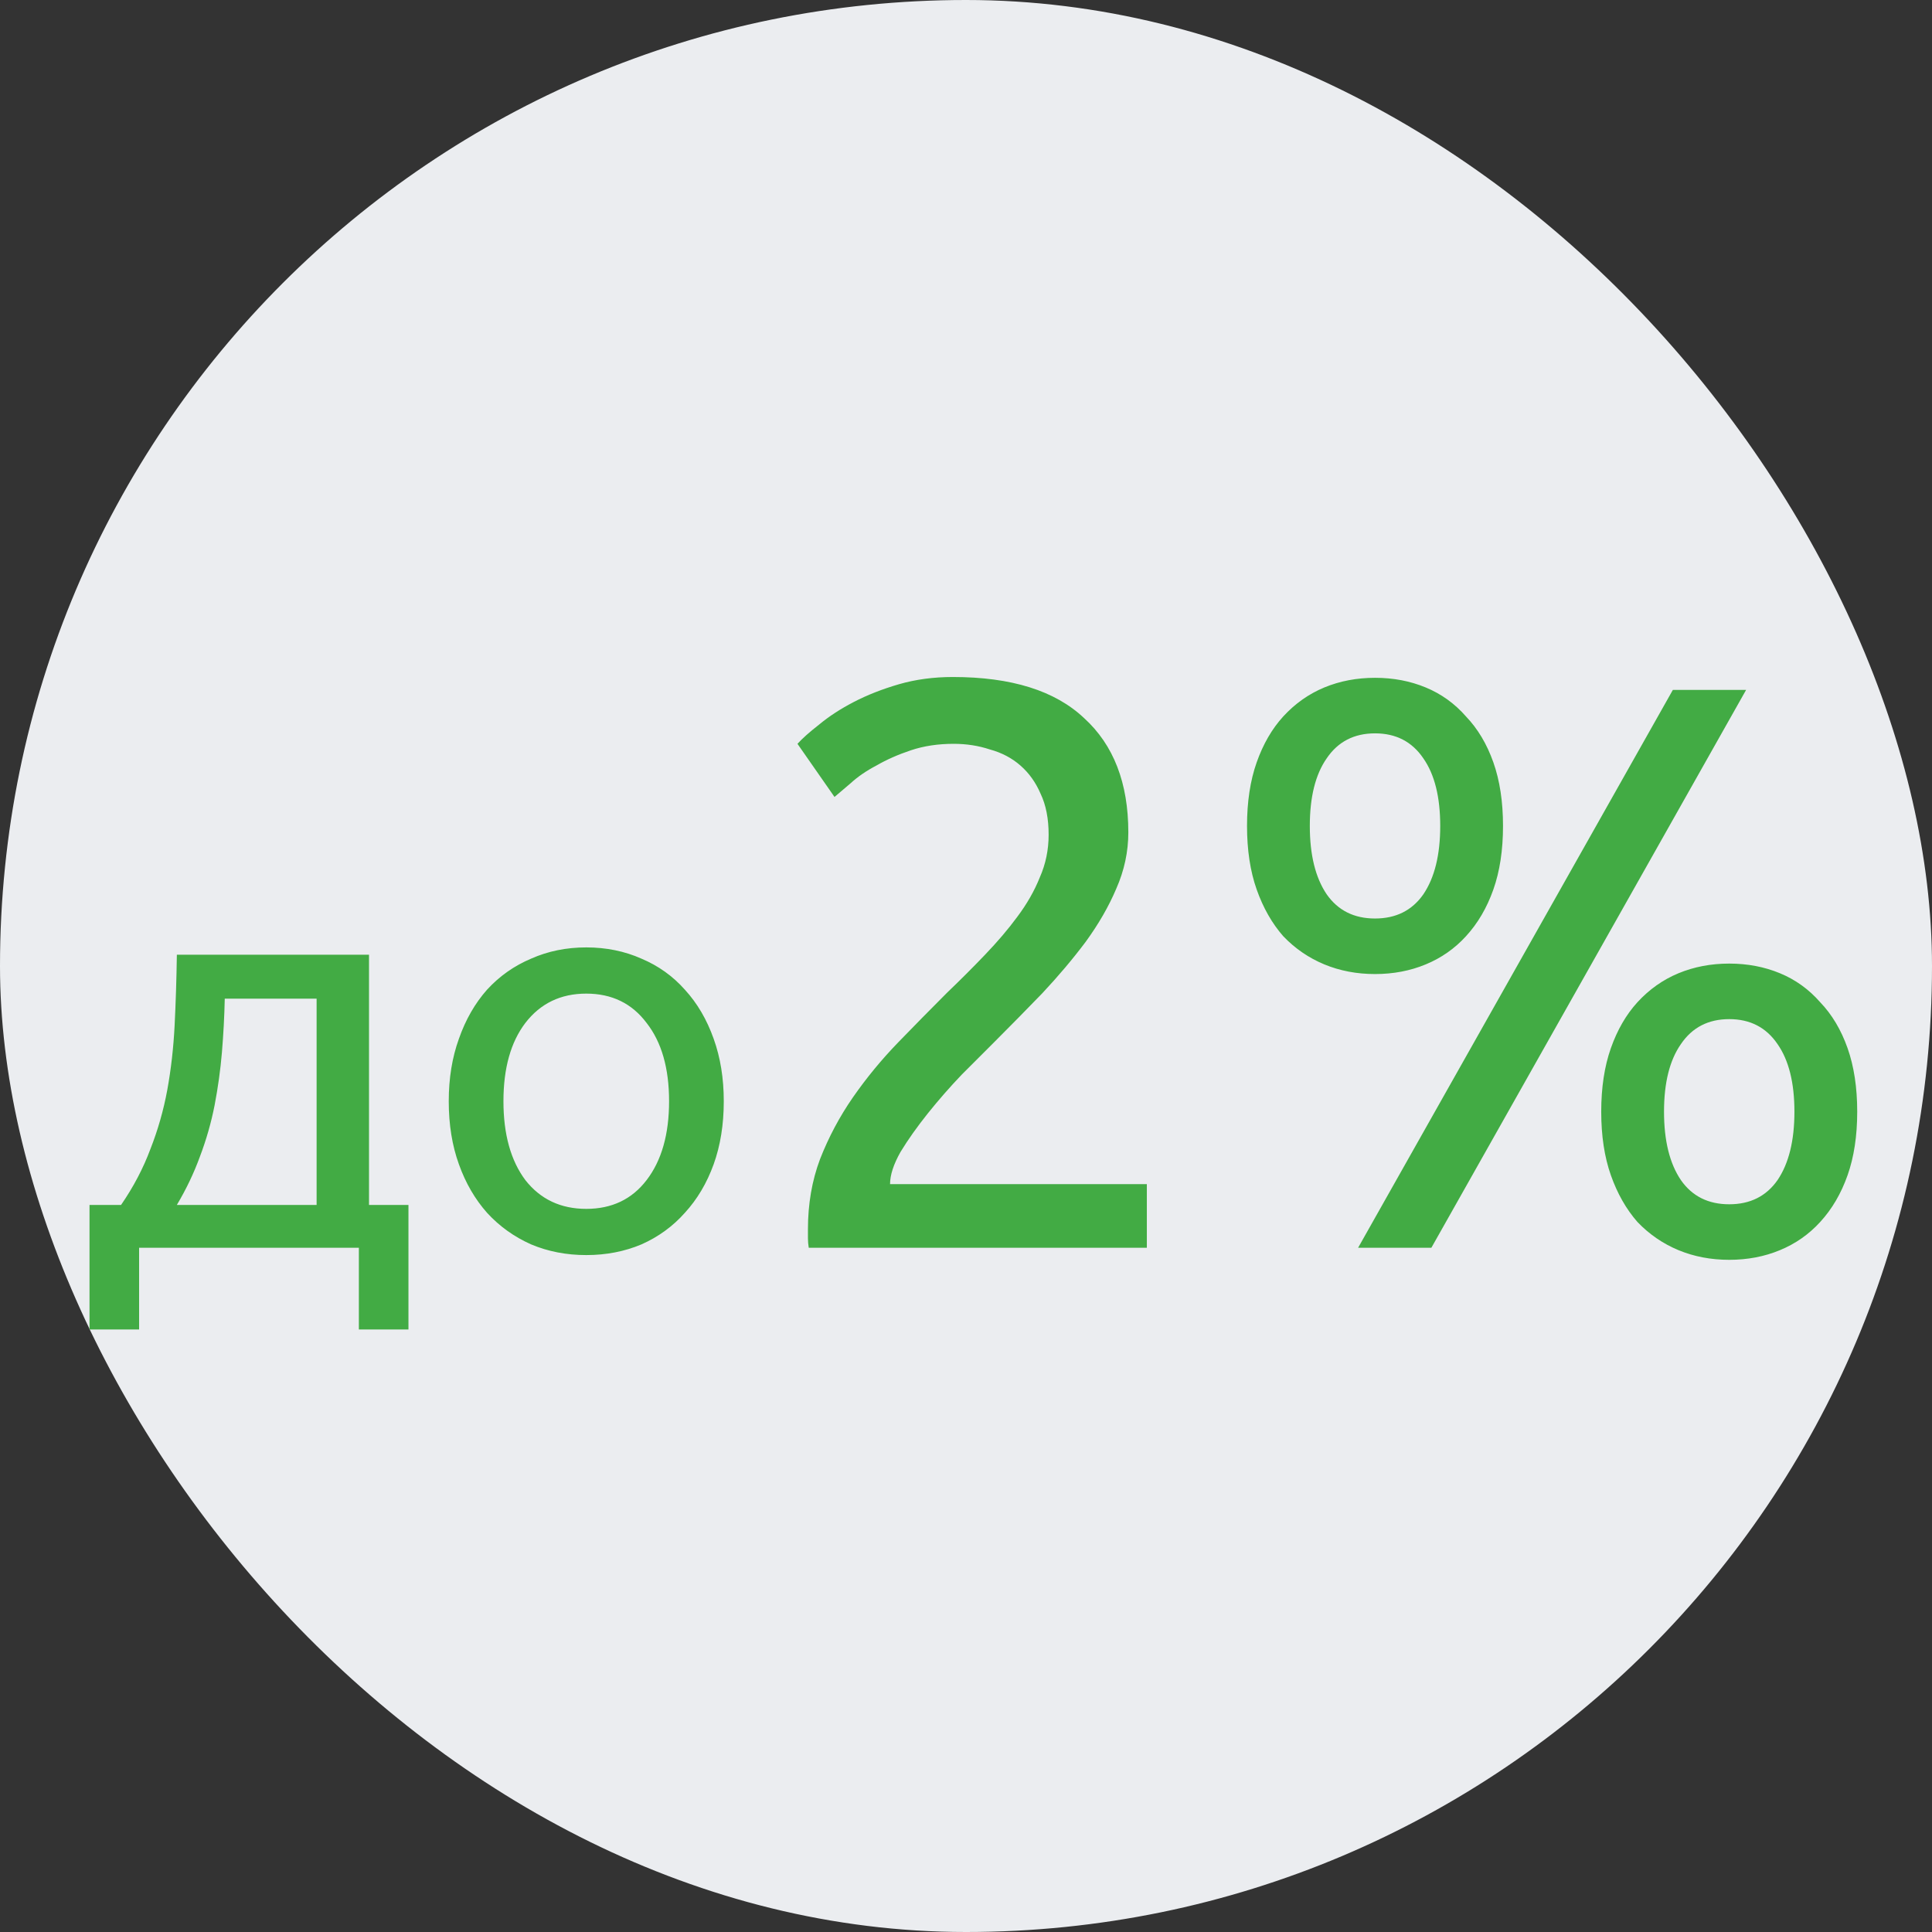 <svg width="48" height="48" viewBox="0 0 48 48" fill="none" xmlns="http://www.w3.org/2000/svg">
<rect x="0" y="0" width="48" height="48" fill="#333333" stroke="none"/>
<rect width="48" height="48" rx="24" fill="#EBEDF0"/>
<path d="M2.224 29.936H3.008C3.316 29.488 3.559 29.026 3.736 28.55C3.923 28.074 4.063 27.584 4.156 27.08C4.249 26.567 4.31 26.035 4.338 25.484C4.366 24.924 4.385 24.336 4.394 23.72H9.168V29.936H10.148V33.03H8.916V31H3.456V33.03H2.224V29.936ZM7.866 29.936V24.812H5.584C5.575 25.251 5.551 25.694 5.514 26.142C5.477 26.581 5.416 27.019 5.332 27.458C5.248 27.887 5.127 28.312 4.968 28.732C4.819 29.143 4.627 29.544 4.394 29.936H7.866ZM17.982 27.36C17.982 27.939 17.898 28.461 17.73 28.928C17.561 29.395 17.323 29.796 17.015 30.132C16.717 30.468 16.358 30.729 15.938 30.916C15.518 31.093 15.06 31.182 14.566 31.182C14.071 31.182 13.614 31.093 13.194 30.916C12.774 30.729 12.409 30.468 12.101 30.132C11.803 29.796 11.569 29.395 11.402 28.928C11.233 28.461 11.149 27.939 11.149 27.36C11.149 26.791 11.233 26.273 11.402 25.806C11.569 25.33 11.803 24.924 12.101 24.588C12.409 24.252 12.774 23.995 13.194 23.818C13.614 23.631 14.071 23.538 14.566 23.538C15.06 23.538 15.518 23.631 15.938 23.818C16.358 23.995 16.717 24.252 17.015 24.588C17.323 24.924 17.561 25.33 17.73 25.806C17.898 26.273 17.982 26.791 17.982 27.36ZM16.623 27.36C16.623 26.539 16.437 25.89 16.064 25.414C15.7 24.929 15.2 24.686 14.566 24.686C13.931 24.686 13.427 24.929 13.053 25.414C12.69 25.89 12.508 26.539 12.508 27.36C12.508 28.181 12.69 28.835 13.053 29.32C13.427 29.796 13.931 30.034 14.566 30.034C15.2 30.034 15.7 29.796 16.064 29.32C16.437 28.835 16.623 28.181 16.623 27.36ZM28.033 20.68C28.033 21.16 27.933 21.627 27.733 22.08C27.547 22.52 27.293 22.96 26.973 23.4C26.653 23.827 26.293 24.253 25.893 24.68C25.493 25.093 25.093 25.5 24.693 25.9C24.467 26.127 24.2 26.393 23.893 26.7C23.6 27.007 23.32 27.327 23.053 27.66C22.787 27.993 22.56 28.313 22.373 28.62C22.2 28.927 22.113 29.193 22.113 29.42H28.493V31H20.093C20.08 30.92 20.073 30.84 20.073 30.76C20.073 30.68 20.073 30.607 20.073 30.54C20.073 29.913 20.173 29.333 20.373 28.8C20.587 28.253 20.86 27.74 21.193 27.26C21.527 26.78 21.9 26.327 22.313 25.9C22.727 25.473 23.133 25.06 23.533 24.66C23.867 24.34 24.18 24.027 24.473 23.72C24.78 23.4 25.047 23.087 25.273 22.78C25.513 22.46 25.7 22.133 25.833 21.8C25.98 21.467 26.053 21.113 26.053 20.74C26.053 20.34 25.987 20 25.853 19.72C25.733 19.44 25.567 19.207 25.353 19.02C25.14 18.833 24.887 18.7 24.593 18.62C24.313 18.527 24.013 18.48 23.693 18.48C23.307 18.48 22.953 18.533 22.633 18.64C22.313 18.747 22.027 18.873 21.773 19.02C21.52 19.153 21.307 19.3 21.133 19.46C20.96 19.607 20.827 19.72 20.733 19.8L19.813 18.48C19.933 18.347 20.113 18.187 20.353 18C20.593 17.8 20.88 17.613 21.213 17.44C21.547 17.267 21.92 17.12 22.333 17C22.747 16.88 23.193 16.82 23.673 16.82C25.127 16.82 26.213 17.16 26.933 17.84C27.667 18.507 28.033 19.453 28.033 20.68ZM30.982 20.52C30.982 19.92 31.062 19.393 31.222 18.94C31.382 18.487 31.602 18.107 31.882 17.8C32.176 17.48 32.516 17.24 32.902 17.08C33.289 16.92 33.709 16.84 34.162 16.84C34.616 16.84 35.036 16.92 35.422 17.08C35.809 17.24 36.142 17.48 36.422 17.8C36.716 18.107 36.942 18.487 37.102 18.94C37.262 19.393 37.342 19.92 37.342 20.52C37.342 21.12 37.262 21.647 37.102 22.1C36.942 22.553 36.716 22.94 36.422 23.26C36.142 23.567 35.809 23.8 35.422 23.96C35.036 24.12 34.616 24.2 34.162 24.2C33.709 24.2 33.289 24.12 32.902 23.96C32.516 23.8 32.176 23.567 31.882 23.26C31.602 22.94 31.382 22.553 31.222 22.1C31.062 21.647 30.982 21.12 30.982 20.52ZM35.782 20.52C35.782 19.8 35.642 19.24 35.362 18.84C35.082 18.427 34.682 18.22 34.162 18.22C33.642 18.22 33.242 18.427 32.962 18.84C32.682 19.24 32.542 19.8 32.542 20.52C32.542 21.24 32.682 21.807 32.962 22.22C33.242 22.62 33.642 22.82 34.162 22.82C34.682 22.82 35.082 22.62 35.362 22.22C35.642 21.807 35.782 21.24 35.782 20.52ZM39.782 27.62C39.782 27.02 39.862 26.493 40.022 26.04C40.182 25.587 40.402 25.207 40.682 24.9C40.976 24.58 41.316 24.34 41.702 24.18C42.089 24.02 42.509 23.94 42.962 23.94C43.416 23.94 43.836 24.02 44.222 24.18C44.609 24.34 44.942 24.58 45.222 24.9C45.516 25.207 45.742 25.587 45.902 26.04C46.062 26.493 46.142 27.02 46.142 27.62C46.142 28.22 46.062 28.747 45.902 29.2C45.742 29.653 45.516 30.04 45.222 30.36C44.942 30.667 44.609 30.9 44.222 31.06C43.836 31.22 43.416 31.3 42.962 31.3C42.509 31.3 42.089 31.22 41.702 31.06C41.316 30.9 40.976 30.667 40.682 30.36C40.402 30.04 40.182 29.653 40.022 29.2C39.862 28.747 39.782 28.22 39.782 27.62ZM44.582 27.62C44.582 26.9 44.442 26.34 44.162 25.94C43.882 25.527 43.482 25.32 42.962 25.32C42.442 25.32 42.042 25.527 41.762 25.94C41.482 26.34 41.342 26.9 41.342 27.62C41.342 28.34 41.482 28.907 41.762 29.32C42.042 29.72 42.442 29.92 42.962 29.92C43.482 29.92 43.882 29.72 44.162 29.32C44.442 28.907 44.582 28.34 44.582 27.62ZM43.382 17.14L35.562 31H33.742L41.562 17.14H43.382Z" fill="#42AB44"/>
</svg>
